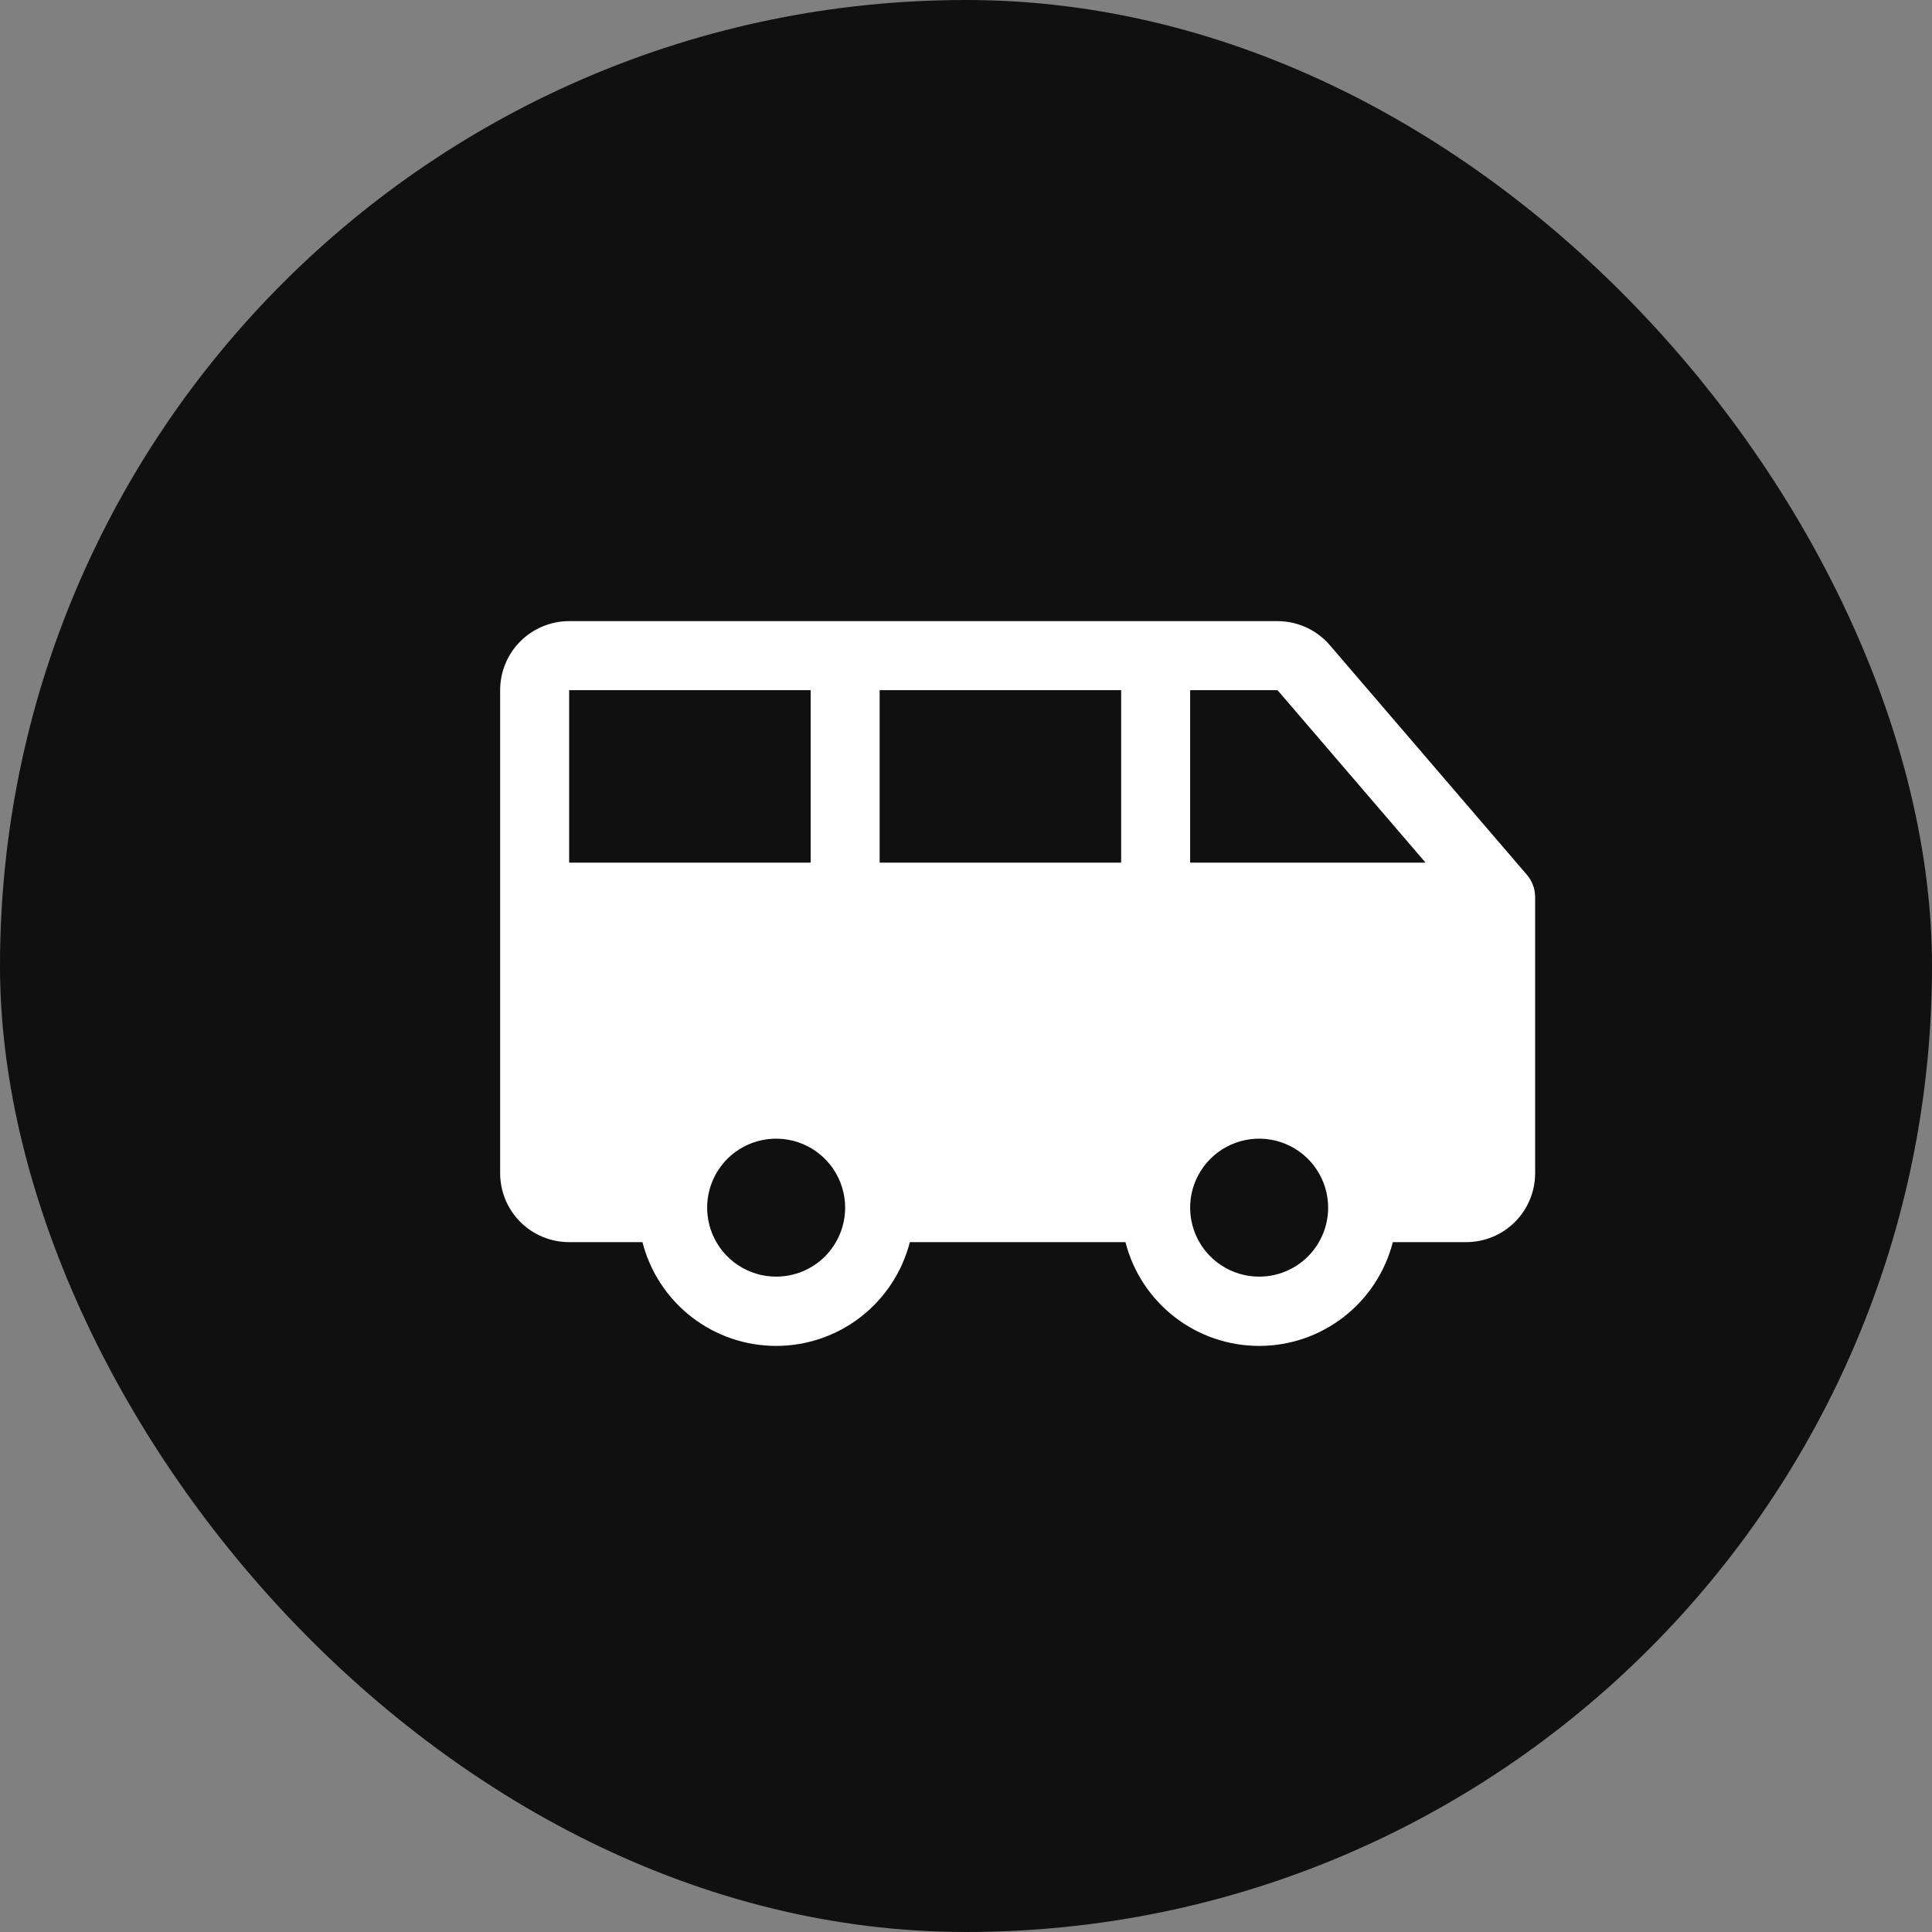<svg xmlns="http://www.w3.org/2000/svg" width="56" height="56" viewBox="0 0 56 56" fill="none"><rect x="0" y="0" width="56" height="56" fill="#808080" stroke="none"/><rect width="56" height="56" rx="28" fill="#101010"></rect><g clip-path="url(#clip0_3142_578)"><path d="M44.255 25.353L38.563 18.721C38.375 18.496 38.141 18.316 37.876 18.192C37.611 18.069 37.322 18.004 37.029 18.004H16.497C15.966 18.004 15.458 18.215 15.082 18.59C14.707 18.965 14.497 19.474 14.497 20.004V34.004C14.497 34.535 14.707 35.044 15.082 35.419C15.458 35.794 15.966 36.004 16.497 36.004H18.622C18.842 36.865 19.342 37.627 20.044 38.172C20.746 38.717 21.608 39.012 22.497 39.012C23.385 39.012 24.248 38.717 24.949 38.172C25.651 37.627 26.151 36.865 26.372 36.004H32.622C32.842 36.865 33.342 37.627 34.044 38.172C34.746 38.717 35.608 39.012 36.497 39.012C37.385 39.012 38.248 38.717 38.949 38.172C39.651 37.627 40.151 36.865 40.372 36.004H42.497C43.027 36.004 43.536 35.794 43.911 35.419C44.286 35.044 44.497 34.535 44.497 34.004V26.004C44.497 25.765 44.411 25.534 44.255 25.353ZM16.497 25.004V20.004H23.497V25.004H16.497ZM22.497 37.004C22.101 37.004 21.715 36.887 21.386 36.667C21.057 36.448 20.8 36.135 20.649 35.77C20.498 35.404 20.458 35.002 20.535 34.614C20.612 34.226 20.803 33.87 21.082 33.59C21.362 33.31 21.719 33.12 22.107 33.043C22.494 32.966 22.897 33.005 23.262 33.157C23.628 33.308 23.94 33.564 24.16 33.893C24.379 34.222 24.497 34.609 24.497 35.004C24.497 35.535 24.286 36.044 23.911 36.419C23.536 36.794 23.027 37.004 22.497 37.004ZM32.497 25.004H25.497V20.004H32.497V25.004ZM36.497 37.004C36.101 37.004 35.715 36.887 35.386 36.667C35.057 36.448 34.8 36.135 34.649 35.77C34.498 35.404 34.458 35.002 34.535 34.614C34.612 34.226 34.803 33.87 35.083 33.59C35.362 33.31 35.719 33.12 36.106 33.043C36.495 32.966 36.897 33.005 37.262 33.157C37.627 33.308 37.94 33.564 38.16 33.893C38.379 34.222 38.497 34.609 38.497 35.004C38.497 35.535 38.286 36.044 37.911 36.419C37.536 36.794 37.027 37.004 36.497 37.004ZM34.497 25.004V20.004H37.029L41.321 25.004H34.497Z" fill="white"></path></g><defs><clipPath id="clip0_3142_578"><rect width="32" height="32" fill="white" transform="translate(12.497 12.004)"></rect></clipPath></defs></svg>